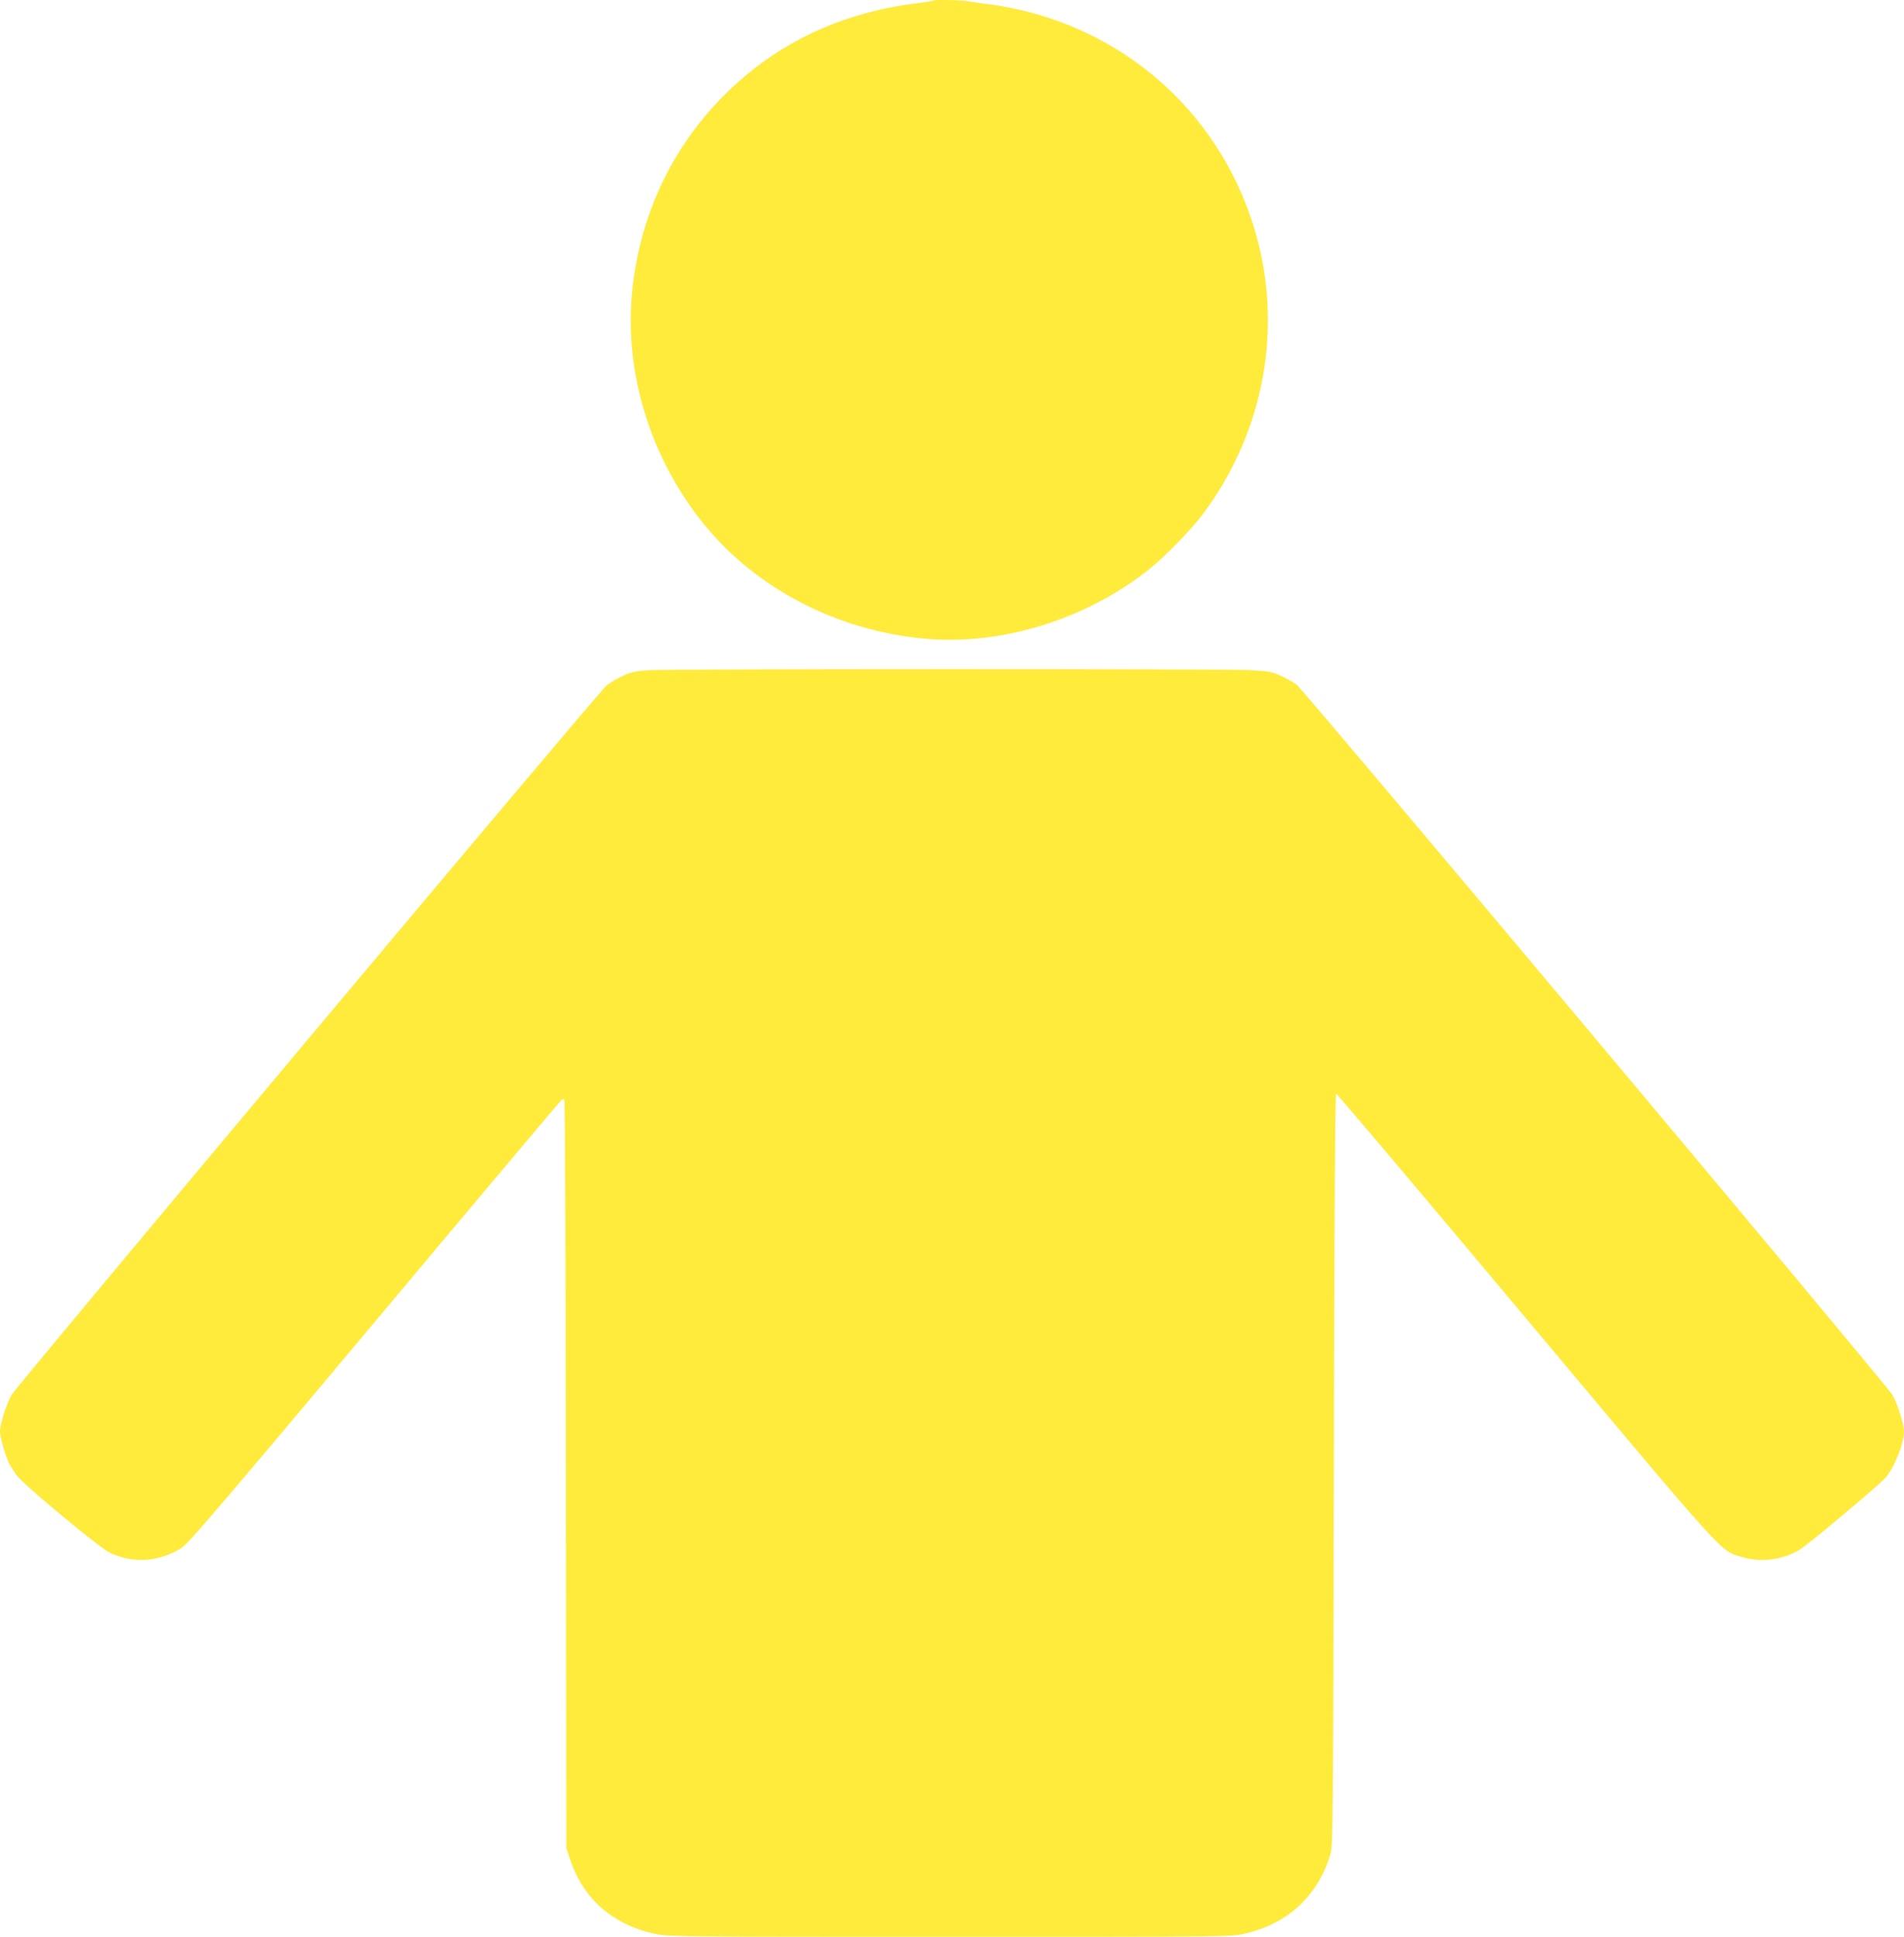 <?xml version="1.0" standalone="no"?>
<!DOCTYPE svg PUBLIC "-//W3C//DTD SVG 20010904//EN"
 "http://www.w3.org/TR/2001/REC-SVG-20010904/DTD/svg10.dtd">
<svg version="1.0" xmlns="http://www.w3.org/2000/svg"
 width="1259pt" height="1280pt" viewBox="0 0 1259 1280"
 preserveAspectRatio="xMidYMid meet">
<g transform="translate(0,1280) scale(0.1,-0.1)"
fill="#ffeb3b" stroke="none">
<path d="M6169 12796 c-3 -3 -45 -10 -94 -16 -511 -61 -942 -265 -1286 -609
-346 -346 -558 -795 -608 -1290 -56 -543 121 -1115 480 -1553 347 -423 880
-697 1454 -749 514 -46 1076 130 1495 468 97 79 271 258 342 353 387 516 522
1166 372 1780 -189 767 -771 1352 -1539 1545 -71 18 -175 38 -230 45 -55 6
-122 16 -148 21 -49 9 -230 13 -238 5z"/>
<path d="M4280 8370 c-78 -5 -109 -12 -164 -38 -37 -18 -85 -45 -105 -62 -48
-37 -3896 -4624 -3934 -4688 -33 -56 -77 -195 -77 -241 0 -41 35 -161 62 -216
11 -22 36 -59 55 -83 54 -67 539 -469 606 -502 153 -76 336 -64 483 34 42 28
307 338 1275 1493 672 802 1227 1461 1233 1465 6 4 14 4 18 0 4 -4 9 -1119 10
-2477 l3 -2470 27 -80 c88 -258 282 -426 561 -486 88 -18 152 -19 1948 -19
1848 0 1858 0 1951 21 281 63 484 251 565 524 17 57 18 200 23 2543 3 1615 8
2483 15 2484 5 1 568 -664 1250 -1478 1353 -1613 1286 -1539 1432 -1584 126
-39 277 -19 386 50 62 39 522 425 565 474 58 66 122 227 122 307 0 46 -44 185
-77 241 -38 65 -3892 4657 -3937 4691 -20 16 -66 42 -103 59 -60 28 -80 32
-202 39 -164 9 -3856 9 -3991 -1z"/>
</g>
</svg>
